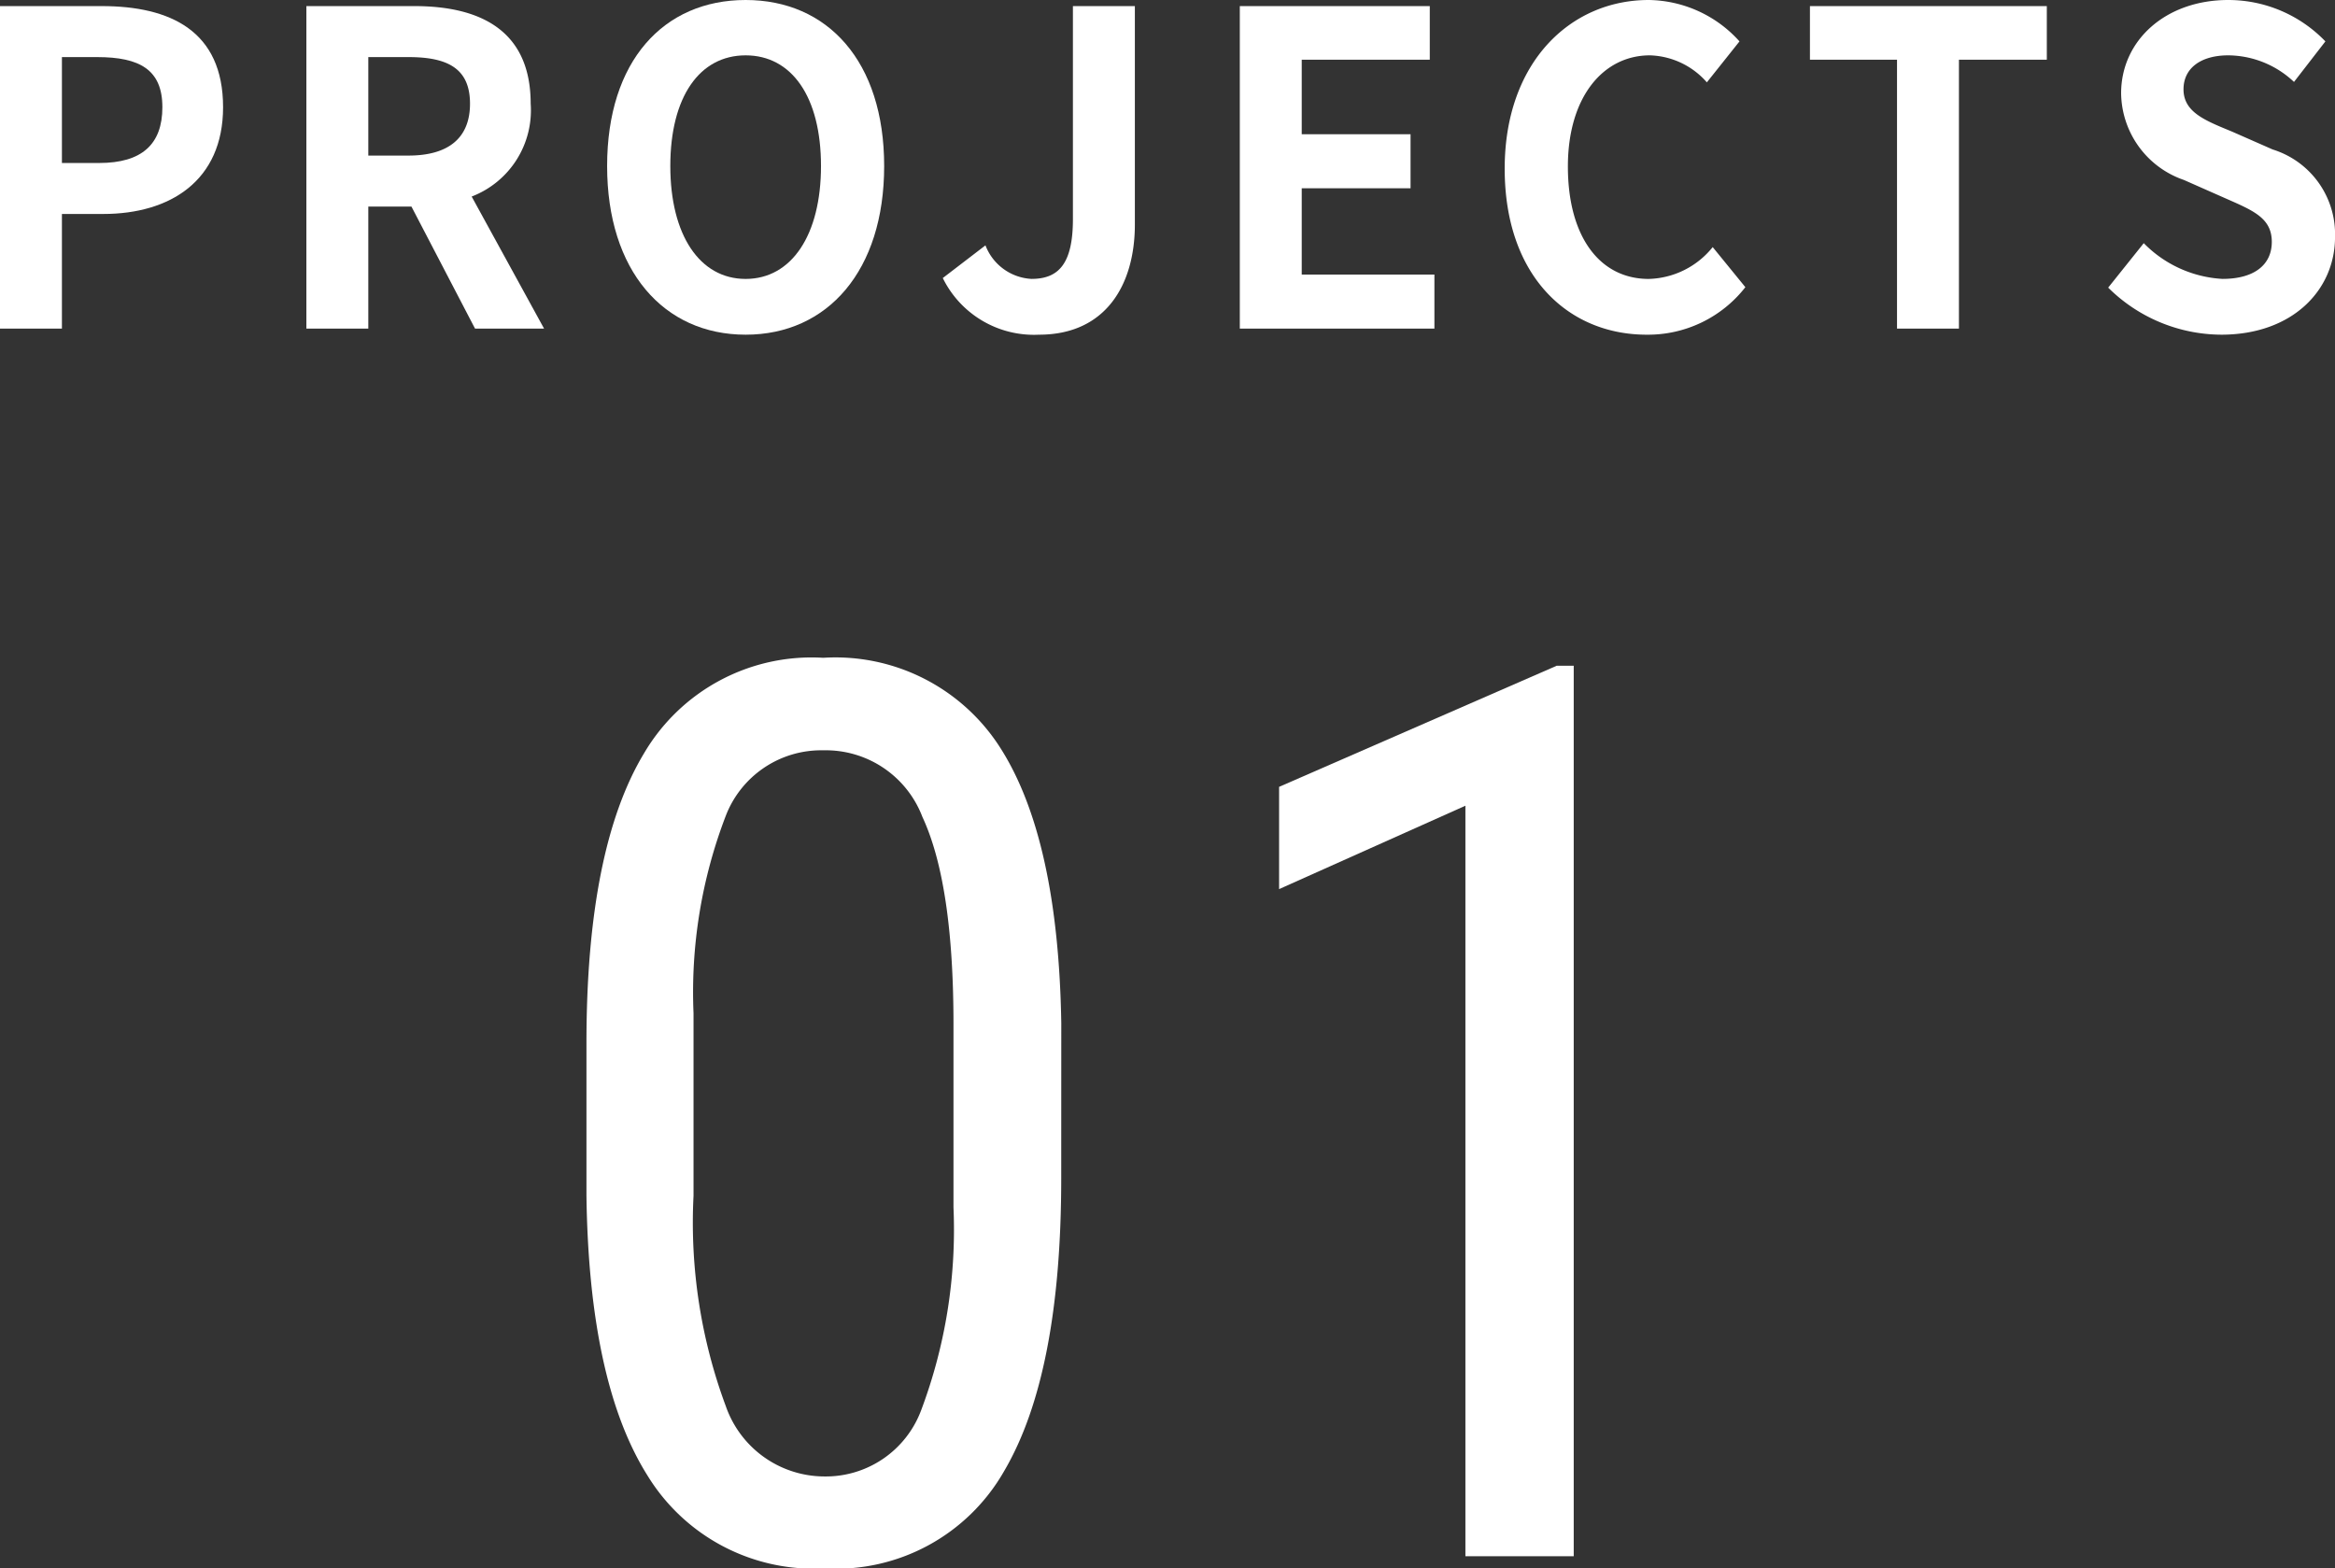 <svg xmlns="http://www.w3.org/2000/svg" width="84.282" height="56.617" viewBox="0 0 84.282 56.617">
  <rect x="0" y="0" width="84.282" height="56.617" fill="#333333" stroke="none"/>
  <defs>
    <style>
      .cls-1 {
        fill: #fff;
      }
    </style>
  </defs>
  <title>アセット 10</title>
  <g id="レイヤー_2" data-name="レイヤー 2">
    <g id="fv">
      <g>
        <path class="cls-1" d="M0,.22H3.671c2.478,0,4.381.897,4.381,3.65,0,2.659-1.919,3.854-4.32,3.854H2.235v4.138H0ZM3.58,5.884c1.541,0,2.281-.676,2.281-2.014,0-1.353-.816-1.809-2.356-1.809H2.235V5.884Z"/>
        <path class="cls-1" d="M17.146,11.862,14.851,7.457H13.294v4.405H11.059V.22h3.897c2.342,0,4.199.85,4.199,3.524a3.333,3.333,0,0,1-2.13,3.351l2.613,4.767ZM13.294,5.616h1.45c1.436,0,2.221-.629,2.221-1.872,0-1.259-.785-1.683-2.221-1.683H13.294Z"/>
        <path class="cls-1" d="M21.914,5.994c0-3.791,2.039-5.994,5-5.994s5,2.218,5,5.994-2.039,6.088-5,6.088S21.914,9.769,21.914,5.994Zm7.72,0c0-2.501-1.058-3.996-2.72-3.996-1.661,0-2.719,1.494-2.719,3.996,0,2.486,1.058,4.075,2.719,4.075C28.576,10.068,29.634,8.479,29.634,5.994Z"/>
        <path class="cls-1" d="M34.03,10.037l1.54-1.18a1.885,1.885,0,0,0,1.662,1.211c.982,0,1.495-.551,1.495-2.155V.22h2.236V8.102c0,2.187-1.058,3.98-3.46,3.98A3.665,3.665,0,0,1,34.03,10.037Z"/>
        <path class="cls-1" d="M44.751.22h6.857v1.935H46.986V4.845h3.928V6.796H46.986V9.911h4.789v1.951H44.751Z"/>
        <path class="cls-1" d="M54.312,6.088C54.312,2.25,56.685,0,59.51,0a4.479,4.479,0,0,1,3.277,1.494L61.609,2.973a2.837,2.837,0,0,0-2.055-.975c-1.692,0-2.961,1.51-2.961,4.012,0,2.533,1.148,4.059,2.916,4.059A3.061,3.061,0,0,0,61.82,8.92l1.179,1.447a4.454,4.454,0,0,1-3.565,1.715C56.609,12.082,54.312,9.974,54.312,6.088Z"/>
        <path class="cls-1" d="M68.473,2.155H65.33V.22h8.55v1.935H70.708v9.707H68.473Z"/>
        <path class="cls-1" d="M76.095,10.383l1.284-1.605a4.312,4.312,0,0,0,2.84,1.29c1.163,0,1.782-.519,1.782-1.337,0-.865-.68-1.133-1.677-1.573l-1.495-.661a3.353,3.353,0,0,1-2.267-3.131C76.562,1.463,78.164,0,80.43,0a4.861,4.861,0,0,1,3.505,1.494L82.802,2.958a3.488,3.488,0,0,0-2.372-.96c-.982,0-1.616.456-1.616,1.227,0,.834.801,1.133,1.752,1.526l1.466.645a3.203,3.203,0,0,1,2.251,3.162c0,1.903-1.526,3.524-4.109,3.524A5.831,5.831,0,0,1,76.095,10.383Z"/>
        <path class="cls-1" d="M38.305,42.533q0,7.075-2.065,10.58a6.982,6.982,0,0,1-6.481,3.505,7.039,7.039,0,0,1-6.394-3.362q-2.109-3.362-2.197-10.107V37.655q0-7.009,2.077-10.459a7.015,7.015,0,0,1,6.471-3.45,7.052,7.052,0,0,1,6.405,3.274q2.076,3.274,2.186,9.91ZM34.416,36.974q0-5.076-1.121-7.482a3.732,3.732,0,0,0-3.581-2.406,3.689,3.689,0,0,0-3.516,2.362,17.767,17.767,0,0,0-1.165,7.13v6.592a19.009,19.009,0,0,0,1.165,7.591,3.776,3.776,0,0,0,3.56,2.538,3.674,3.674,0,0,0,3.493-2.395,18.52,18.52,0,0,0,1.165-7.317Z"/>
        <path class="cls-1" d="M56.804,56.178H52.894V29.086L46.169,32.096V28.405l10.02-4.372h.615Z"/>
      </g>
    </g>
  </g>
</svg>
